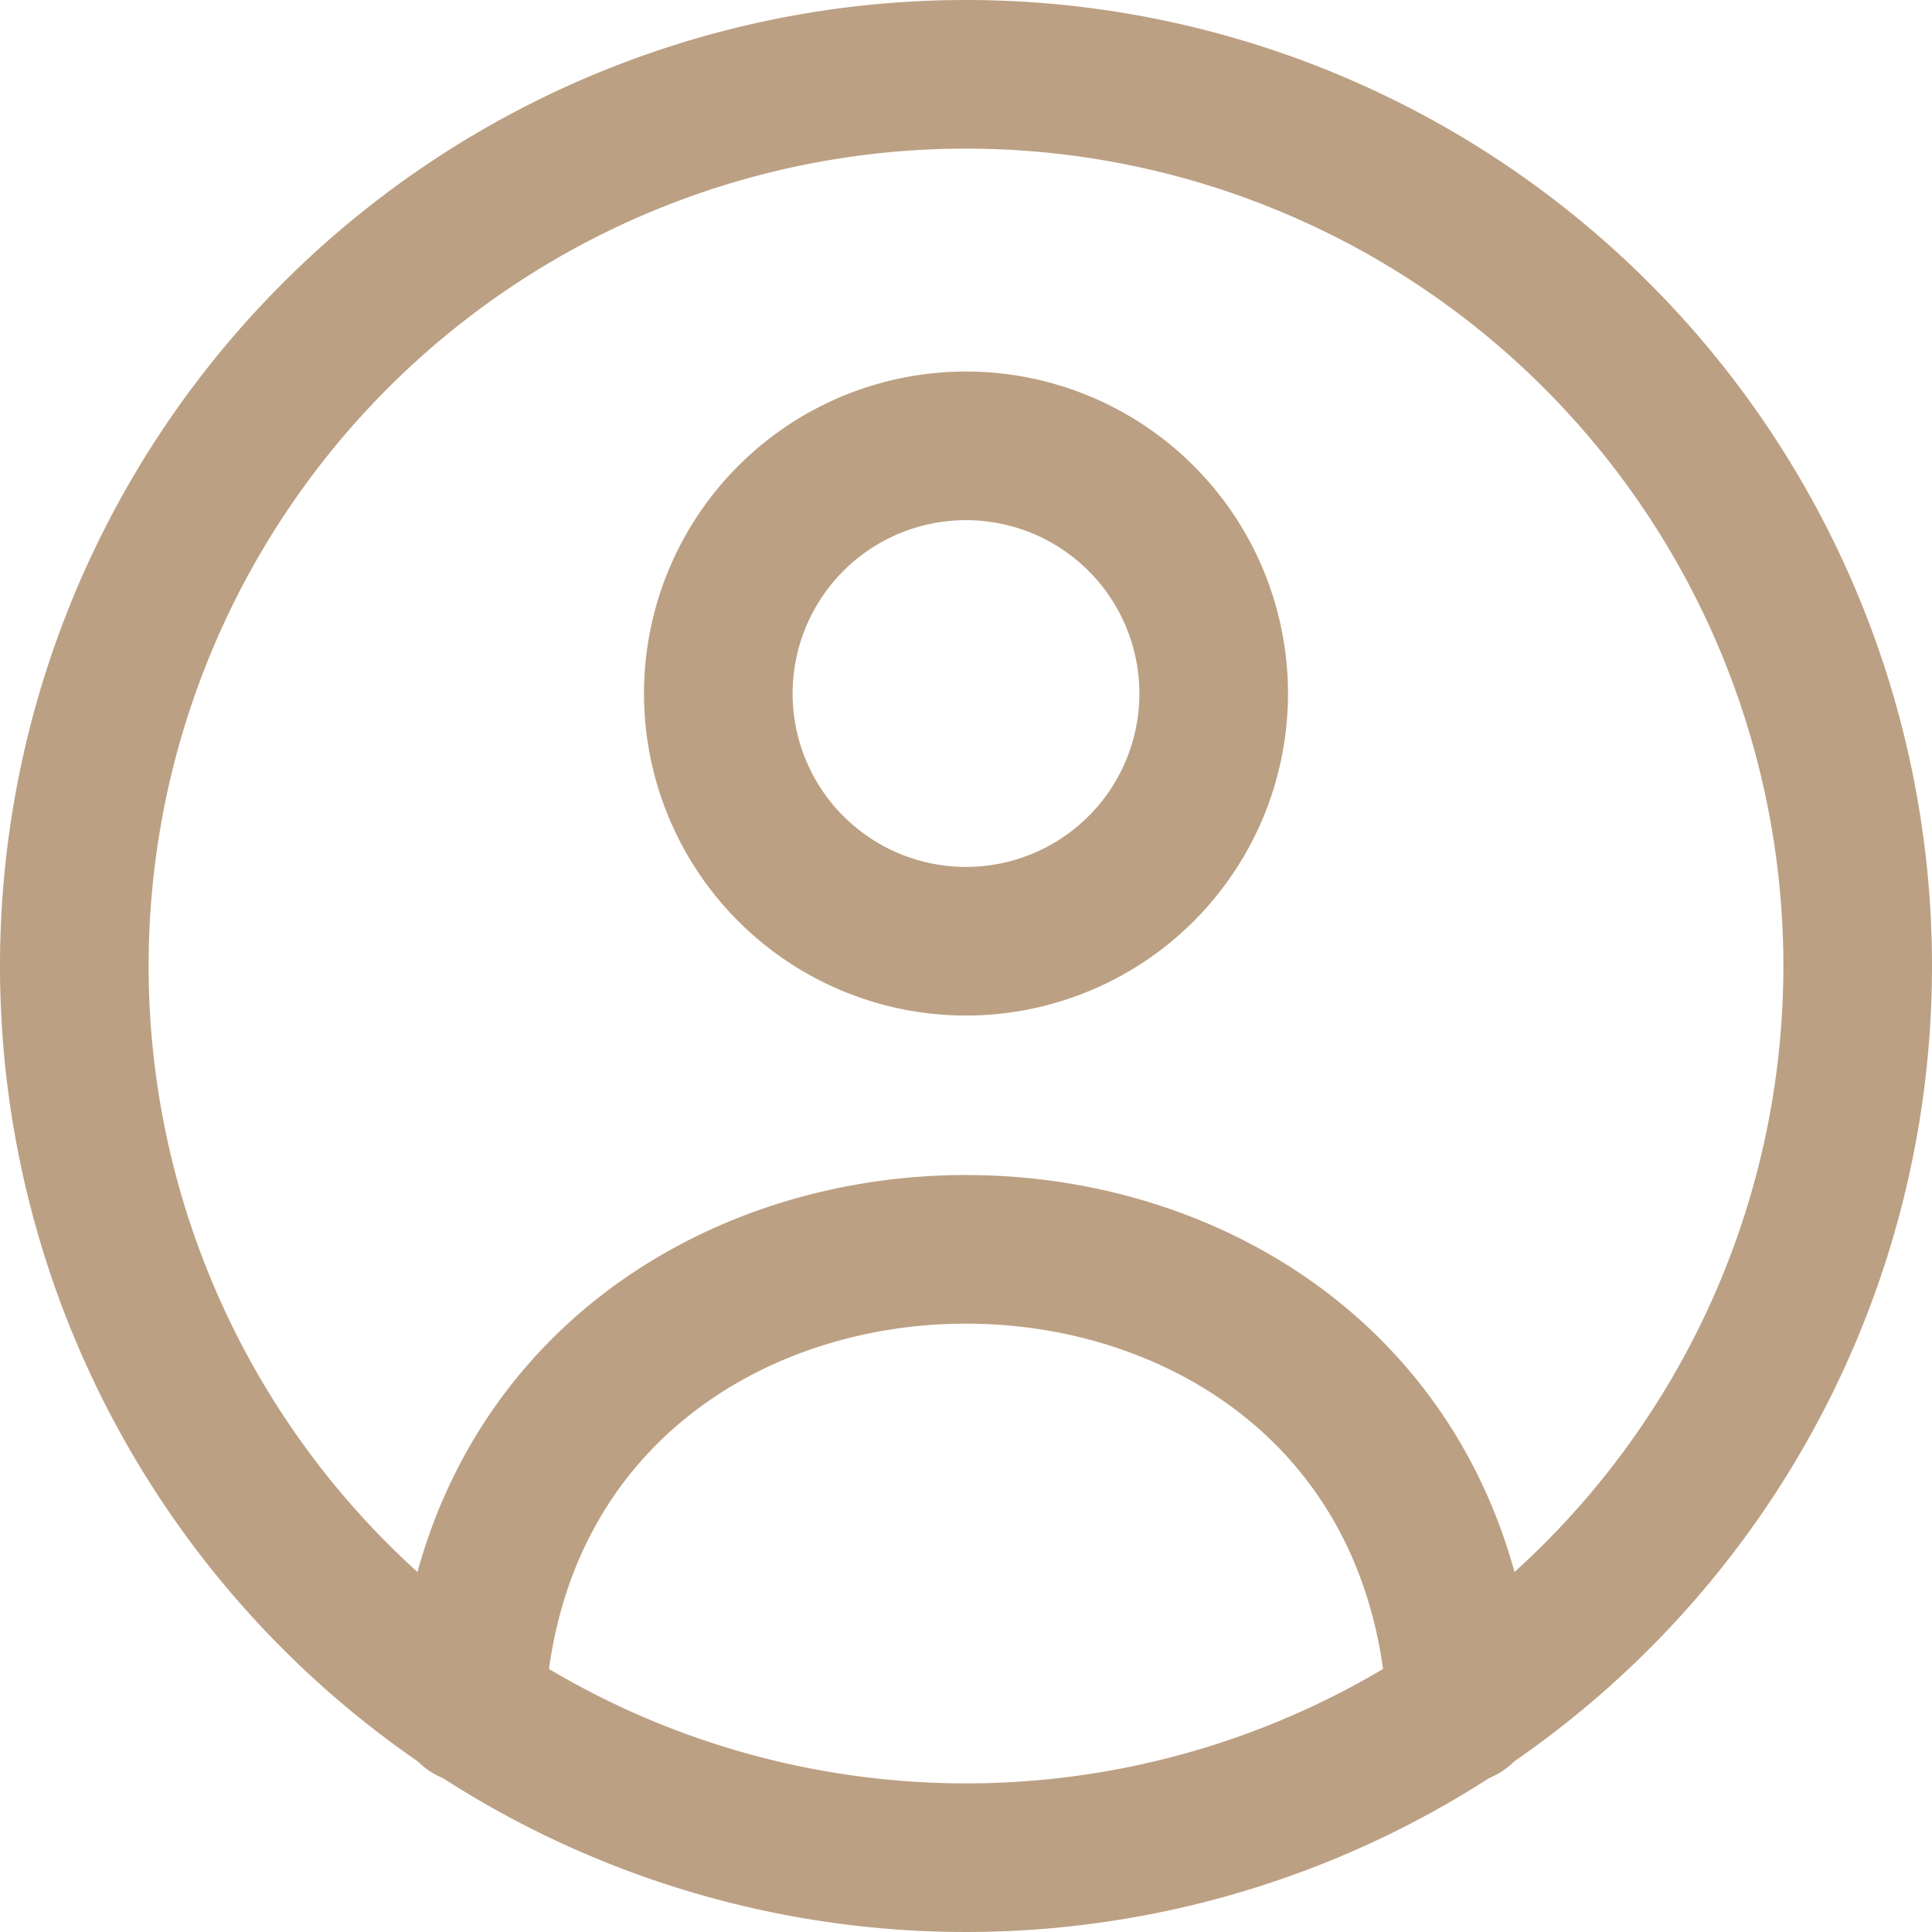 <svg xmlns="http://www.w3.org/2000/svg" width="19.5" height="19.5" viewBox="0 0 19.5 19.5">
  <g id="Group_55" data-name="Group 55" transform="translate(-2.25 -2.25)">
    <path id="Path_17" data-name="Path 17" d="M21,12a9,9,0,1,1-9-9,9,9,0,0,1,9,9" fill="none" stroke="#bca083" stroke-linecap="round" stroke-linejoin="round" stroke-width="1.5"/>
    <path id="Path_18" data-name="Path 18" d="M14.5,9.25A2.5,2.5,0,1,1,12,6.75a2.5,2.5,0,0,1,2.5,2.5M17,19.5c-.317-6.187-9.683-6.187-10,0" fill="none" stroke="#bca083" stroke-linecap="round" stroke-linejoin="round" stroke-width="1.5"/>
  </g>
</svg>
